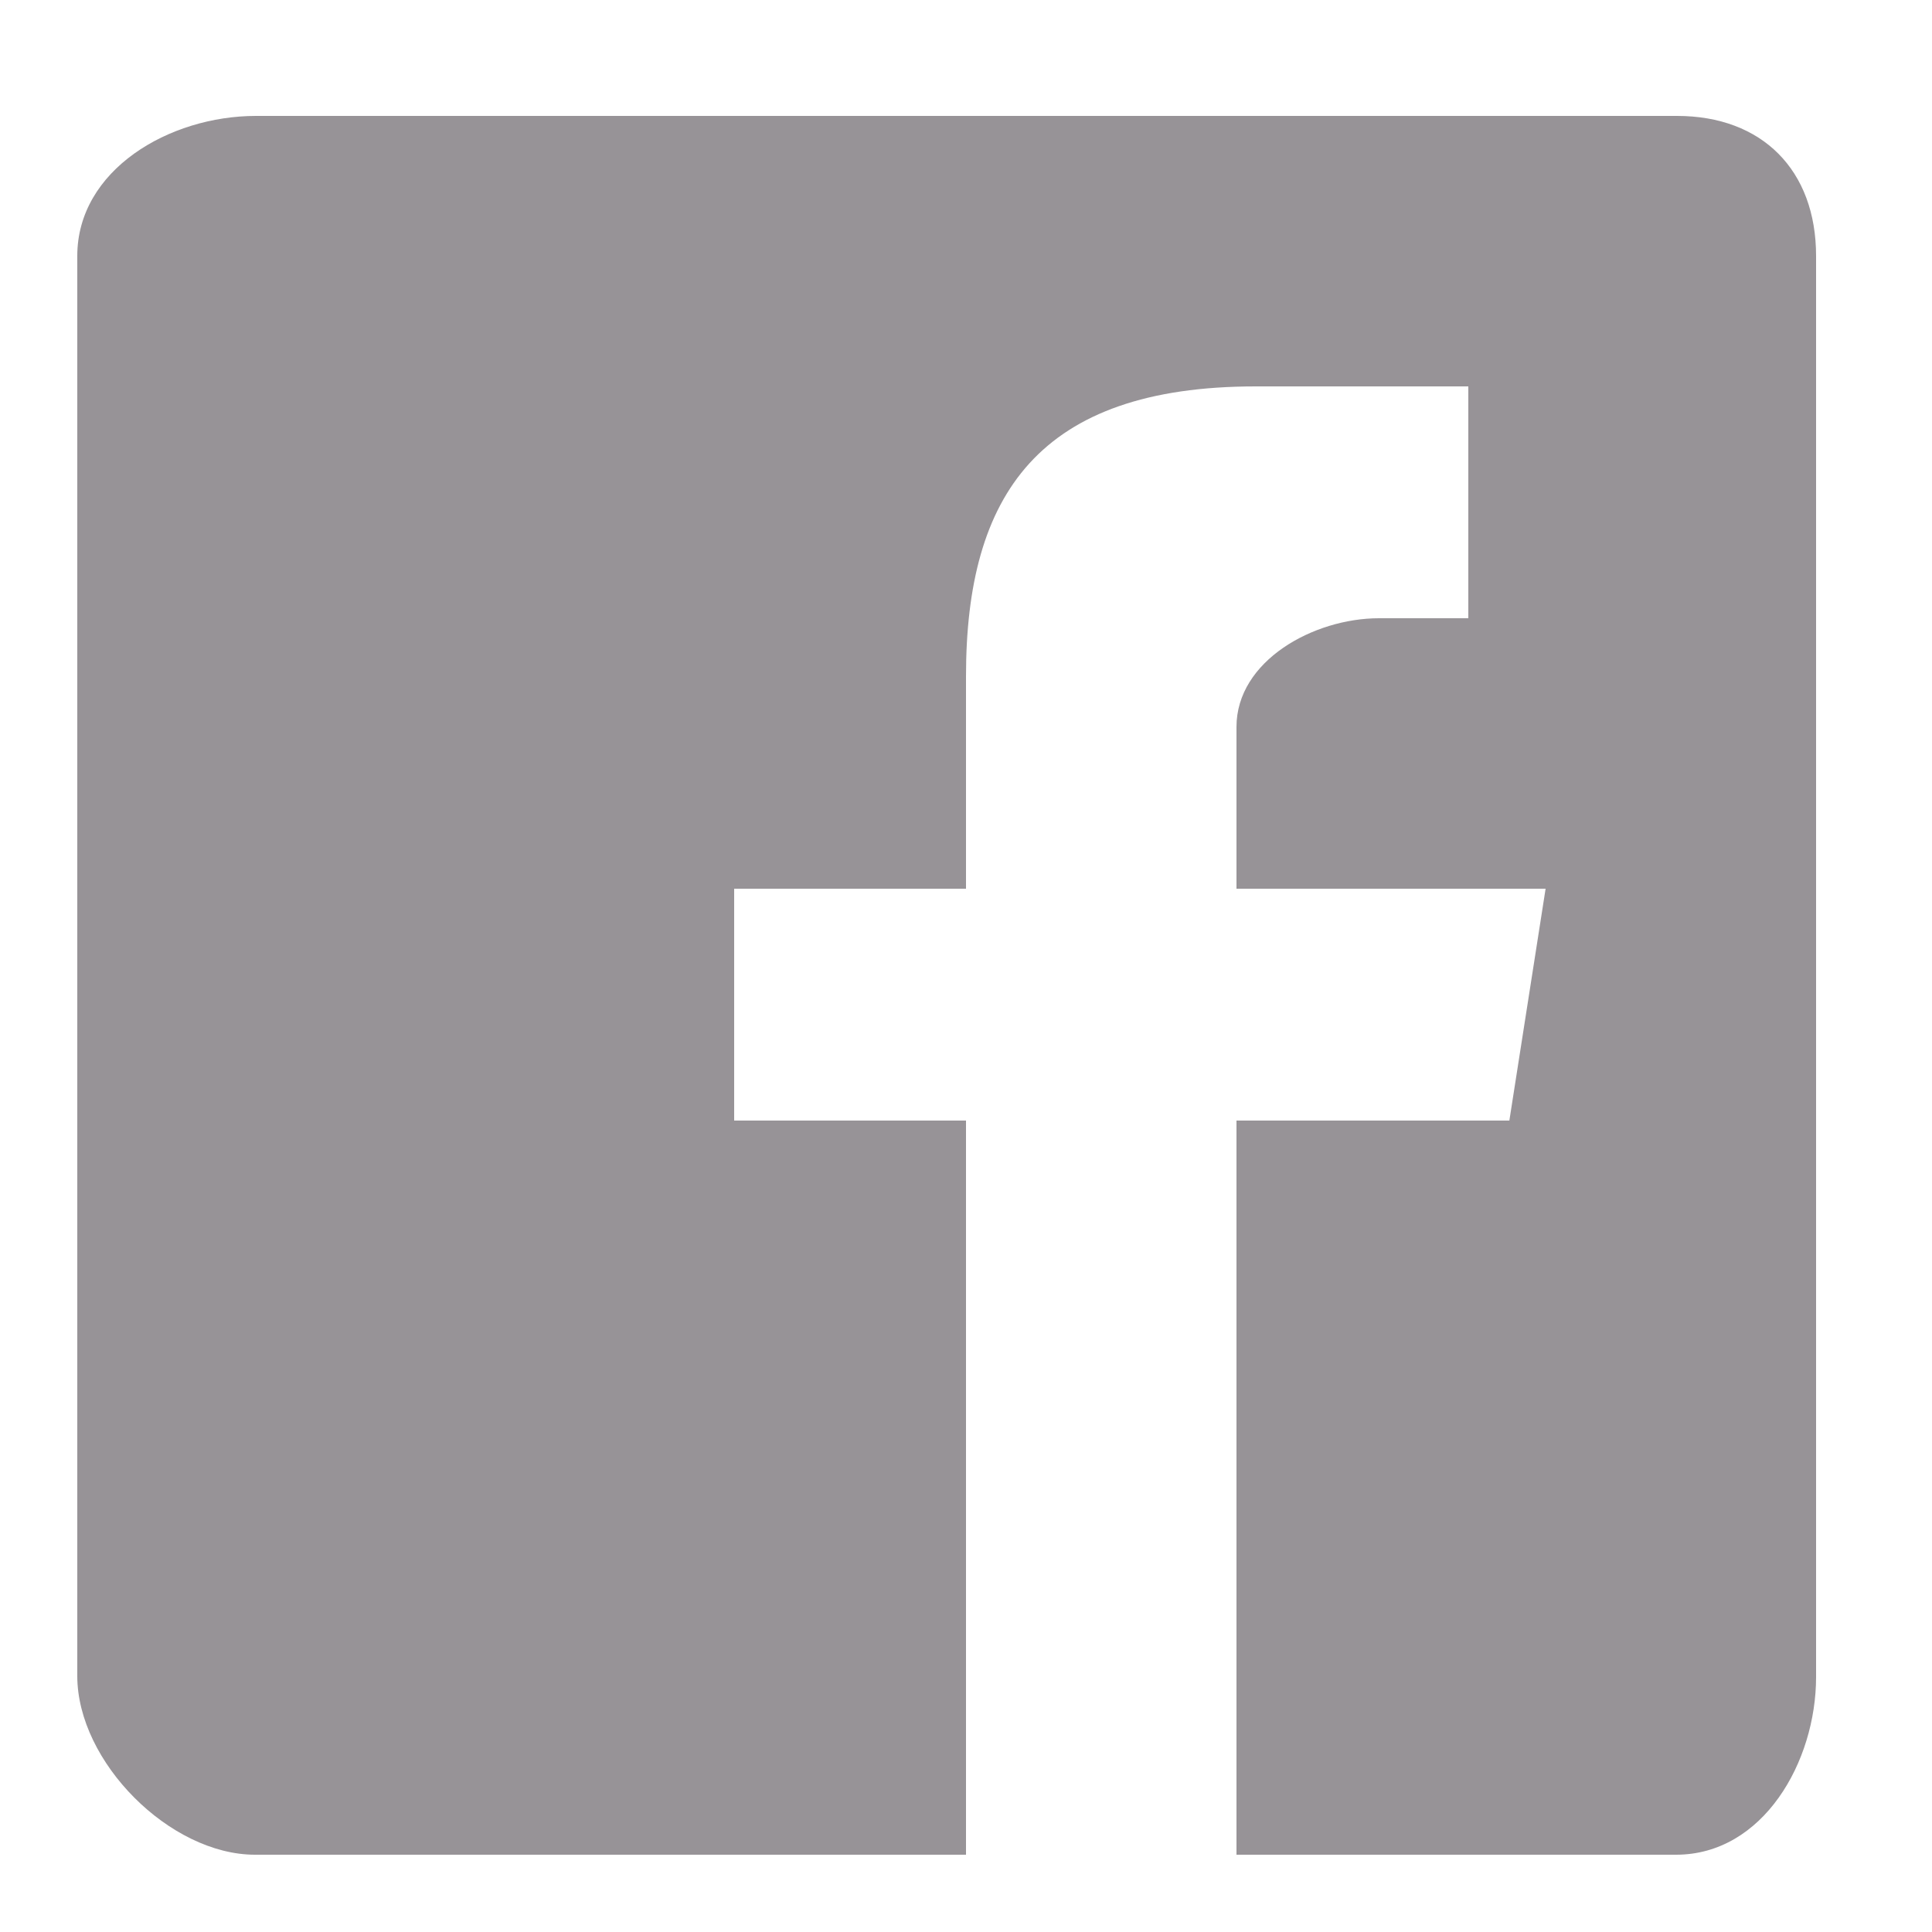 <svg xmlns="http://www.w3.org/2000/svg" viewBox="0 0 50 50"><style type="text/css">.st0{fill:#979397;}</style><path class="st0" d="M43.375 3H6.625C4.375 3 2 4.4 2 6.625v36.749C2 45.6 4.4 48 6.6 48H25V29h-6v-6h6v-5.5 c0-4.688 1.875-7.5 7.5-7.5H38v6h-2.313C33.999 16 32 17.1 32 18.813V23h8l-0.938 6H32v19h11.375C45.625 48 47 45.6 47 43.4 V6.625C47 4.4 45.6 3 43.4 3z"/></svg>
